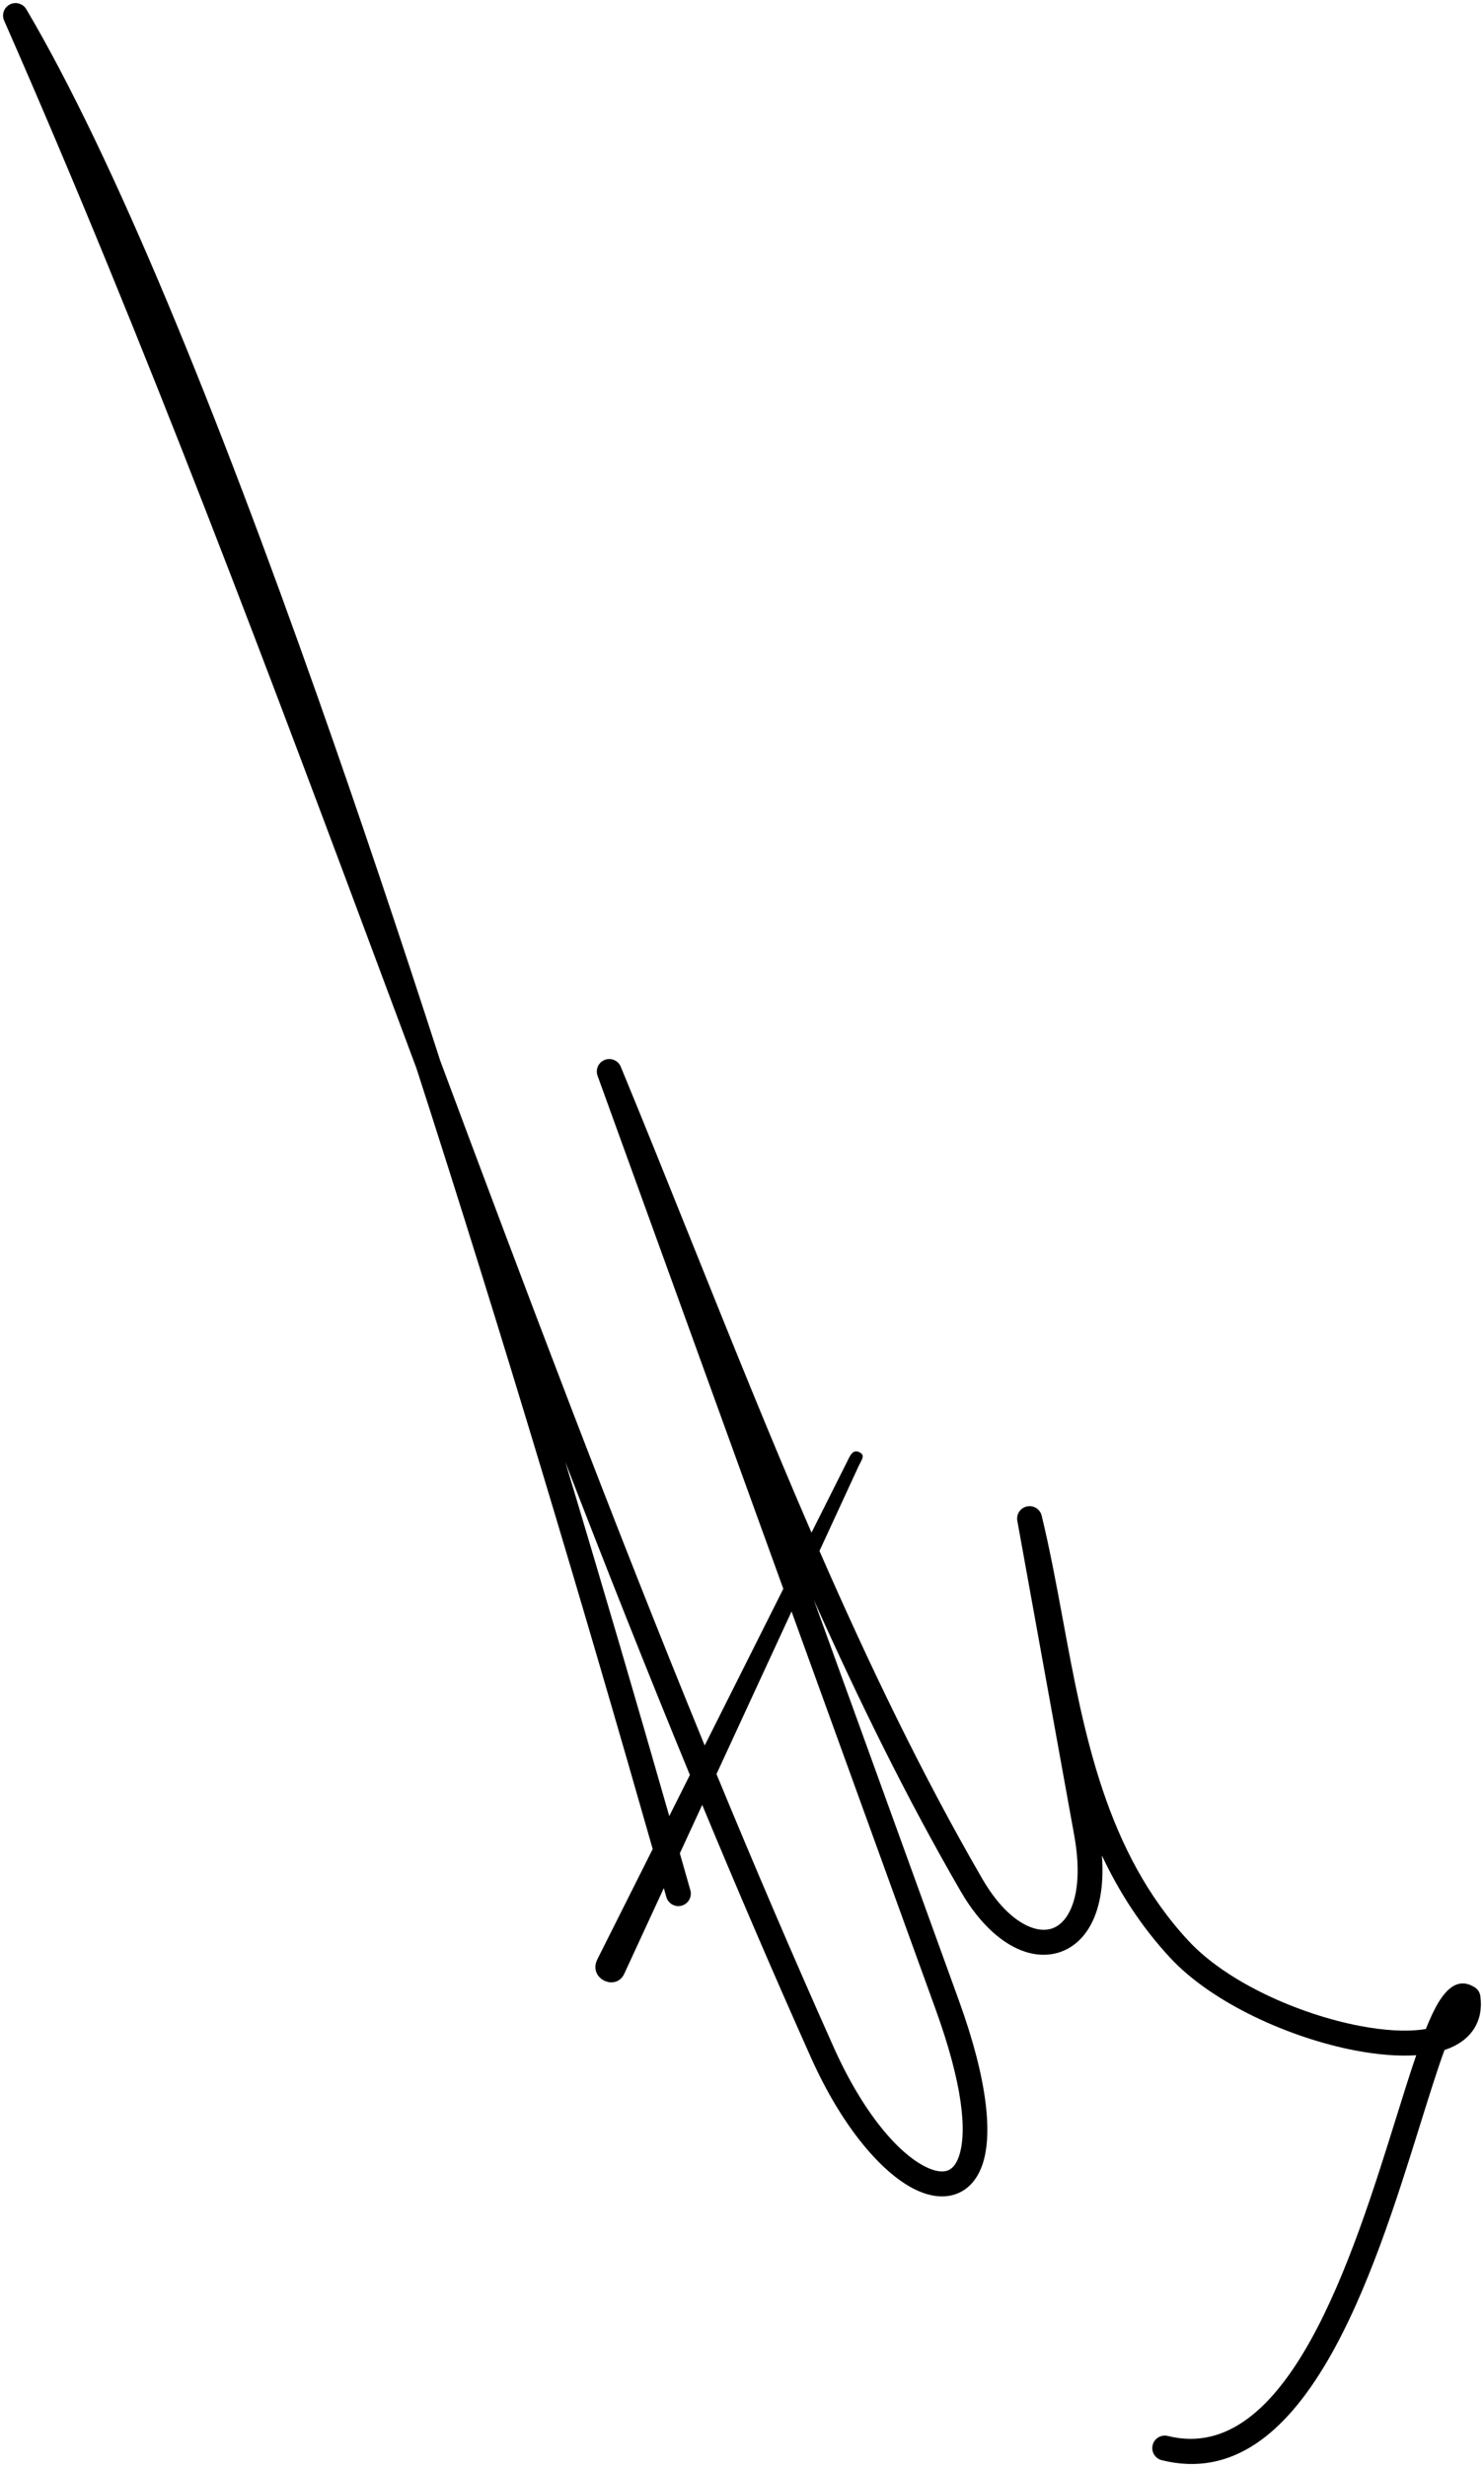 <?xml version="1.0" encoding="utf-8"?>
<!-- Generator: Adobe Illustrator 16.0.0, SVG Export Plug-In . SVG Version: 6.00 Build 0)  -->
<!DOCTYPE svg PUBLIC "-//W3C//DTD SVG 1.1//EN" "http://www.w3.org/Graphics/SVG/1.1/DTD/svg11.dtd">
<svg version="1.1" id="_x23_Layer_1" xmlns="http://www.w3.org/2000/svg" xmlns:xlink="http://www.w3.org/1999/xlink" x="0px"
	 y="0px" width="120.692px" height="200.5px" viewBox="0 0 120.692 200.5" enable-background="new 0 0 120.692 200.5"
	 xml:space="preserve">
<path fill-rule="evenodd" clip-rule="evenodd" d="M56.146,153.622c0.151,0.539-0.164,1.099-0.703,1.251
	c-0.54,0.15-1.1-0.164-1.251-0.703l-0.205-0.723l-3.227,6.984c-0.69,1.43-2.937,0.376-2.185-1.181l4.509-8.979
	c-5.58-19.56-12.229-41.851-19.219-63.463l-1.811-4.852C21.98,54.958,11.92,28.002,0.336,1.673C0.131,1.209,0.301,0.655,0.749,0.391
	c0.482-0.285,1.105-0.125,1.39,0.357C9.313,12.896,17.6,33.318,25.878,56.757c3.335,9.444,6.67,19.38,9.931,29.463
	c6.95,18.612,13.952,37.226,21.503,55.635l6.395-12.733L48.599,87.427c-0.191-0.526,0.081-1.108,0.607-1.298
	c0.521-0.188,1.099,0.077,1.293,0.595c1.966,4.762,3.845,9.441,5.725,14.121c3.199,7.964,6.399,15.929,9.774,23.714l2.926-5.828
	c0.244-0.504,0.461-0.955,0.965-0.711c0.504,0.244,0.208,0.581-0.036,1.085l-3.207,6.943c4.052,9.258,8.369,18.243,13.249,26.653
	c1.312,2.261,2.793,3.569,4.127,3.991c0.587,0.185,1.133,0.188,1.598,0.014c0.467-0.175,0.886-0.539,1.219-1.087
	c0.779-1.279,1.072-3.454,0.523-6.483l-4.625-25.541c-0.099-0.55,0.268-1.077,0.818-1.175c0.53-0.096,1.039,0.242,1.163,0.758
	c0.668,2.755,1.195,5.6,1.728,8.475c1.715,9.264,3.491,18.853,10.223,26.09c3.112,3.346,8.956,5.956,13.933,6.906
	c1.92,0.366,3.689,0.48,5.094,0.289l0.266-0.04c0.364-0.912,0.72-1.668,1.072-2.233c0.842-1.343,1.762-1.833,2.836-1.197
	c0.278,0.149,0.483,0.426,0.526,0.762c0.135,1.014-0.044,1.873-0.478,2.587c-0.513,0.841-1.356,1.428-2.441,1.79
	c-0.597,1.641-1.249,3.73-1.972,6.044c-3.785,12.131-9.423,30.188-21.022,27.289c-0.544-0.135-0.875-0.687-0.738-1.23
	c0.135-0.544,0.687-0.874,1.23-0.738c9.741,2.434,15.037-14.528,18.592-25.923c0.575-1.843,1.107-3.545,1.613-5.021
	c-1.465,0.099-3.166-0.042-4.959-0.385c-5.332-1.018-11.631-3.855-15.037-7.517c-2.382-2.562-4.172-5.369-5.567-8.329
	c0.194,2.563-0.233,4.54-1.048,5.879c-0.576,0.946-1.346,1.594-2.243,1.929c-0.898,0.335-1.894,0.348-2.917,0.025
	c-1.782-0.563-3.686-2.18-5.27-4.912c-4.365-7.523-8.277-15.487-11.949-23.687l11.802,32.569c2.387,6.587,2.736,10.98,1.892,13.361
	c-0.448,1.265-1.221,2.051-2.223,2.378c-0.953,0.313-2.057,0.172-3.229-0.397c-2.654-1.289-5.909-4.989-8.478-10.727
	c-3.047-6.807-5.987-13.655-8.844-20.533l-1.819,3.938C55.582,151.628,55.866,152.628,56.146,153.622L56.146,153.622z M58.27,144.18
	c3.075,7.443,6.244,14.852,9.538,22.211c2.362,5.276,5.231,8.619,7.509,9.726c0.69,0.335,1.279,0.438,1.72,0.294
	c0.391-0.128,0.715-0.498,0.937-1.122c0.705-1.989,0.325-5.898-1.884-11.997l-11.714-32.325L58.27,144.18L58.27,144.18z
	 M56.108,144.253c-3.482-8.447-6.845-16.938-10.138-25.454c2.996,9.932,5.84,19.643,8.46,28.794L56.108,144.253z"/>
</svg>
